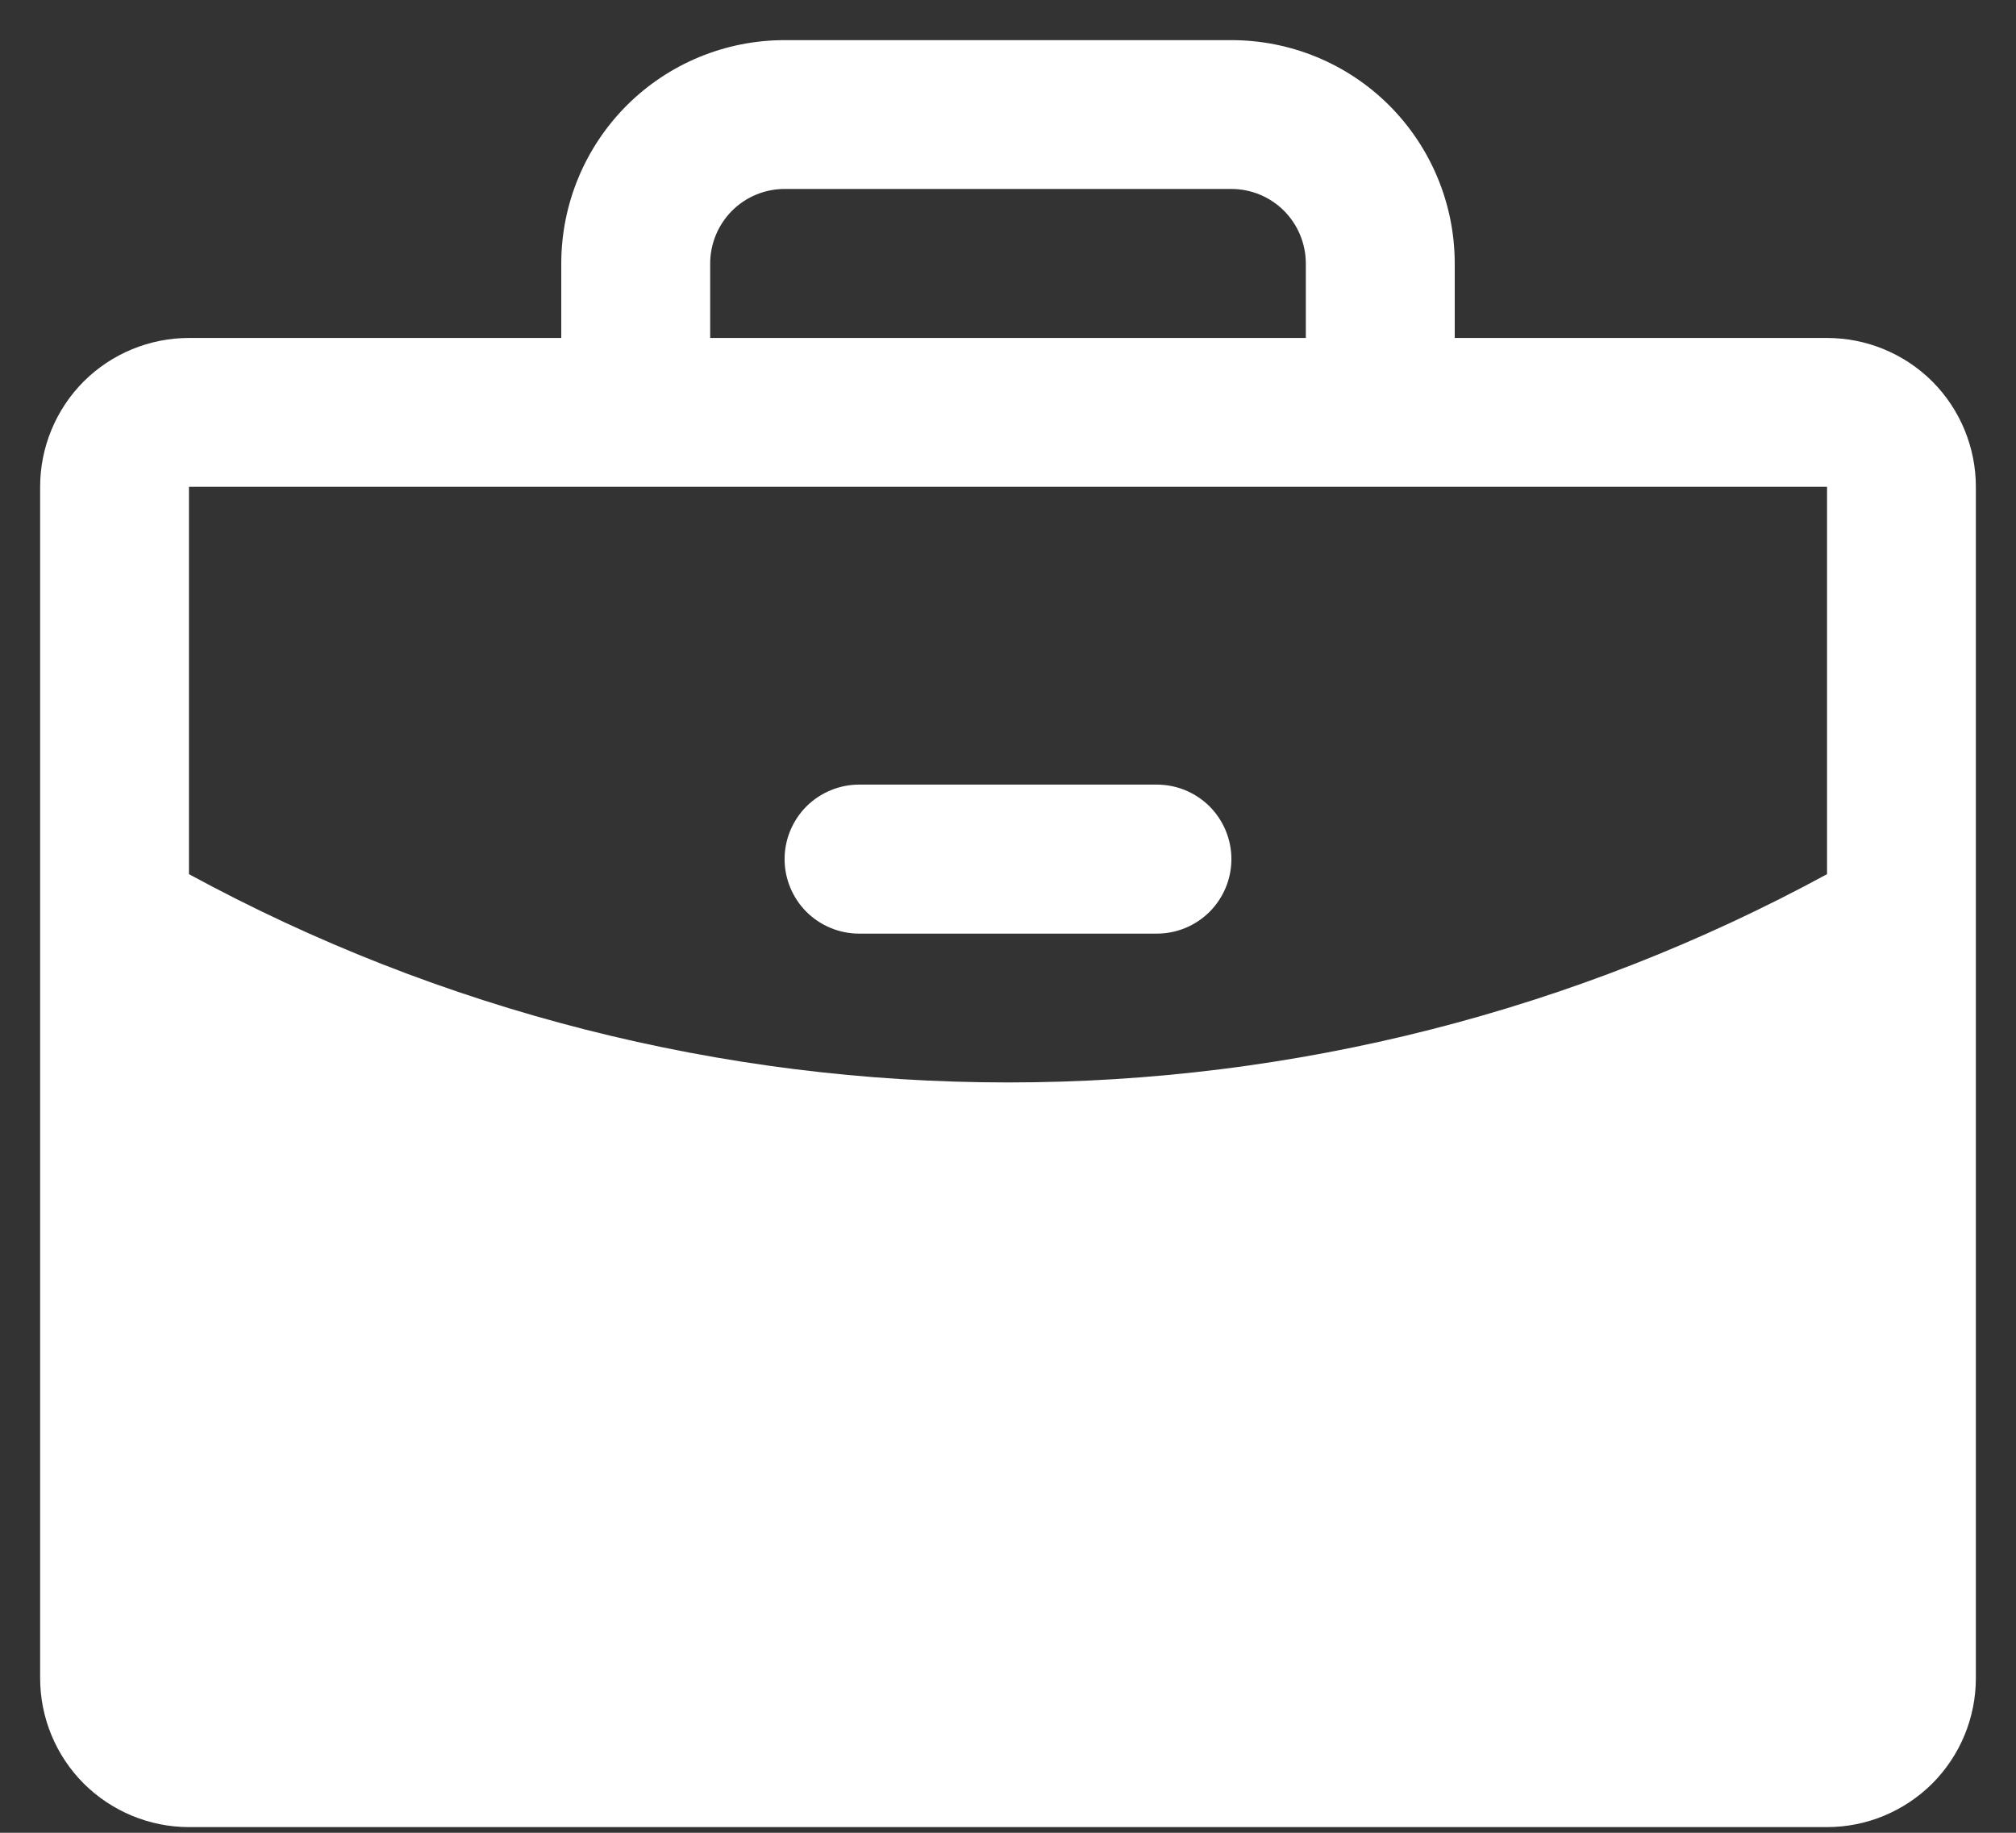 <svg width="22" height="20" viewBox="0 0 22 20" fill="none" xmlns="http://www.w3.org/2000/svg">
<rect x="0" y="0" width="22" height="20" fill="#333333" stroke="none"/>
<path d="M13.438 9.375C13.438 9.59 13.352 9.797 13.2 9.95C13.047 10.102 12.841 10.188 12.625 10.188H9.375C9.16 10.188 8.953 10.102 8.8 9.95C8.648 9.797 8.562 9.59 8.562 9.375C8.562 9.16 8.648 8.953 8.8 8.8C8.953 8.648 9.16 8.562 9.375 8.562H12.625C12.841 8.562 13.047 8.648 13.2 8.8C13.352 8.953 13.438 9.16 13.438 9.375ZM21.562 5.312V18.312C21.562 18.744 21.391 19.157 21.087 19.462C20.782 19.766 20.369 19.938 19.938 19.938H2.062C1.632 19.938 1.218 19.766 0.913 19.462C0.609 19.157 0.438 18.744 0.438 18.312V5.312C0.438 4.882 0.609 4.468 0.913 4.163C1.218 3.859 1.632 3.688 2.062 3.688H6.125V2.875C6.125 2.229 6.382 1.609 6.839 1.151C7.296 0.694 7.916 0.438 8.562 0.438H13.438C14.084 0.438 14.704 0.694 15.161 1.151C15.618 1.609 15.875 2.229 15.875 2.875V3.688H19.938C20.369 3.688 20.782 3.859 21.087 4.163C21.391 4.468 21.562 4.882 21.562 5.312ZM7.75 3.688H14.25V2.875C14.25 2.66 14.164 2.453 14.012 2.3C13.86 2.148 13.653 2.062 13.438 2.062H8.562C8.347 2.062 8.14 2.148 7.988 2.3C7.836 2.453 7.75 2.66 7.75 2.875V3.688ZM19.938 9.539V5.312H2.062V9.539C4.805 11.031 7.878 11.813 11 11.812C14.122 11.813 17.195 11.031 19.938 9.539Z" fill="white"/>
</svg>
